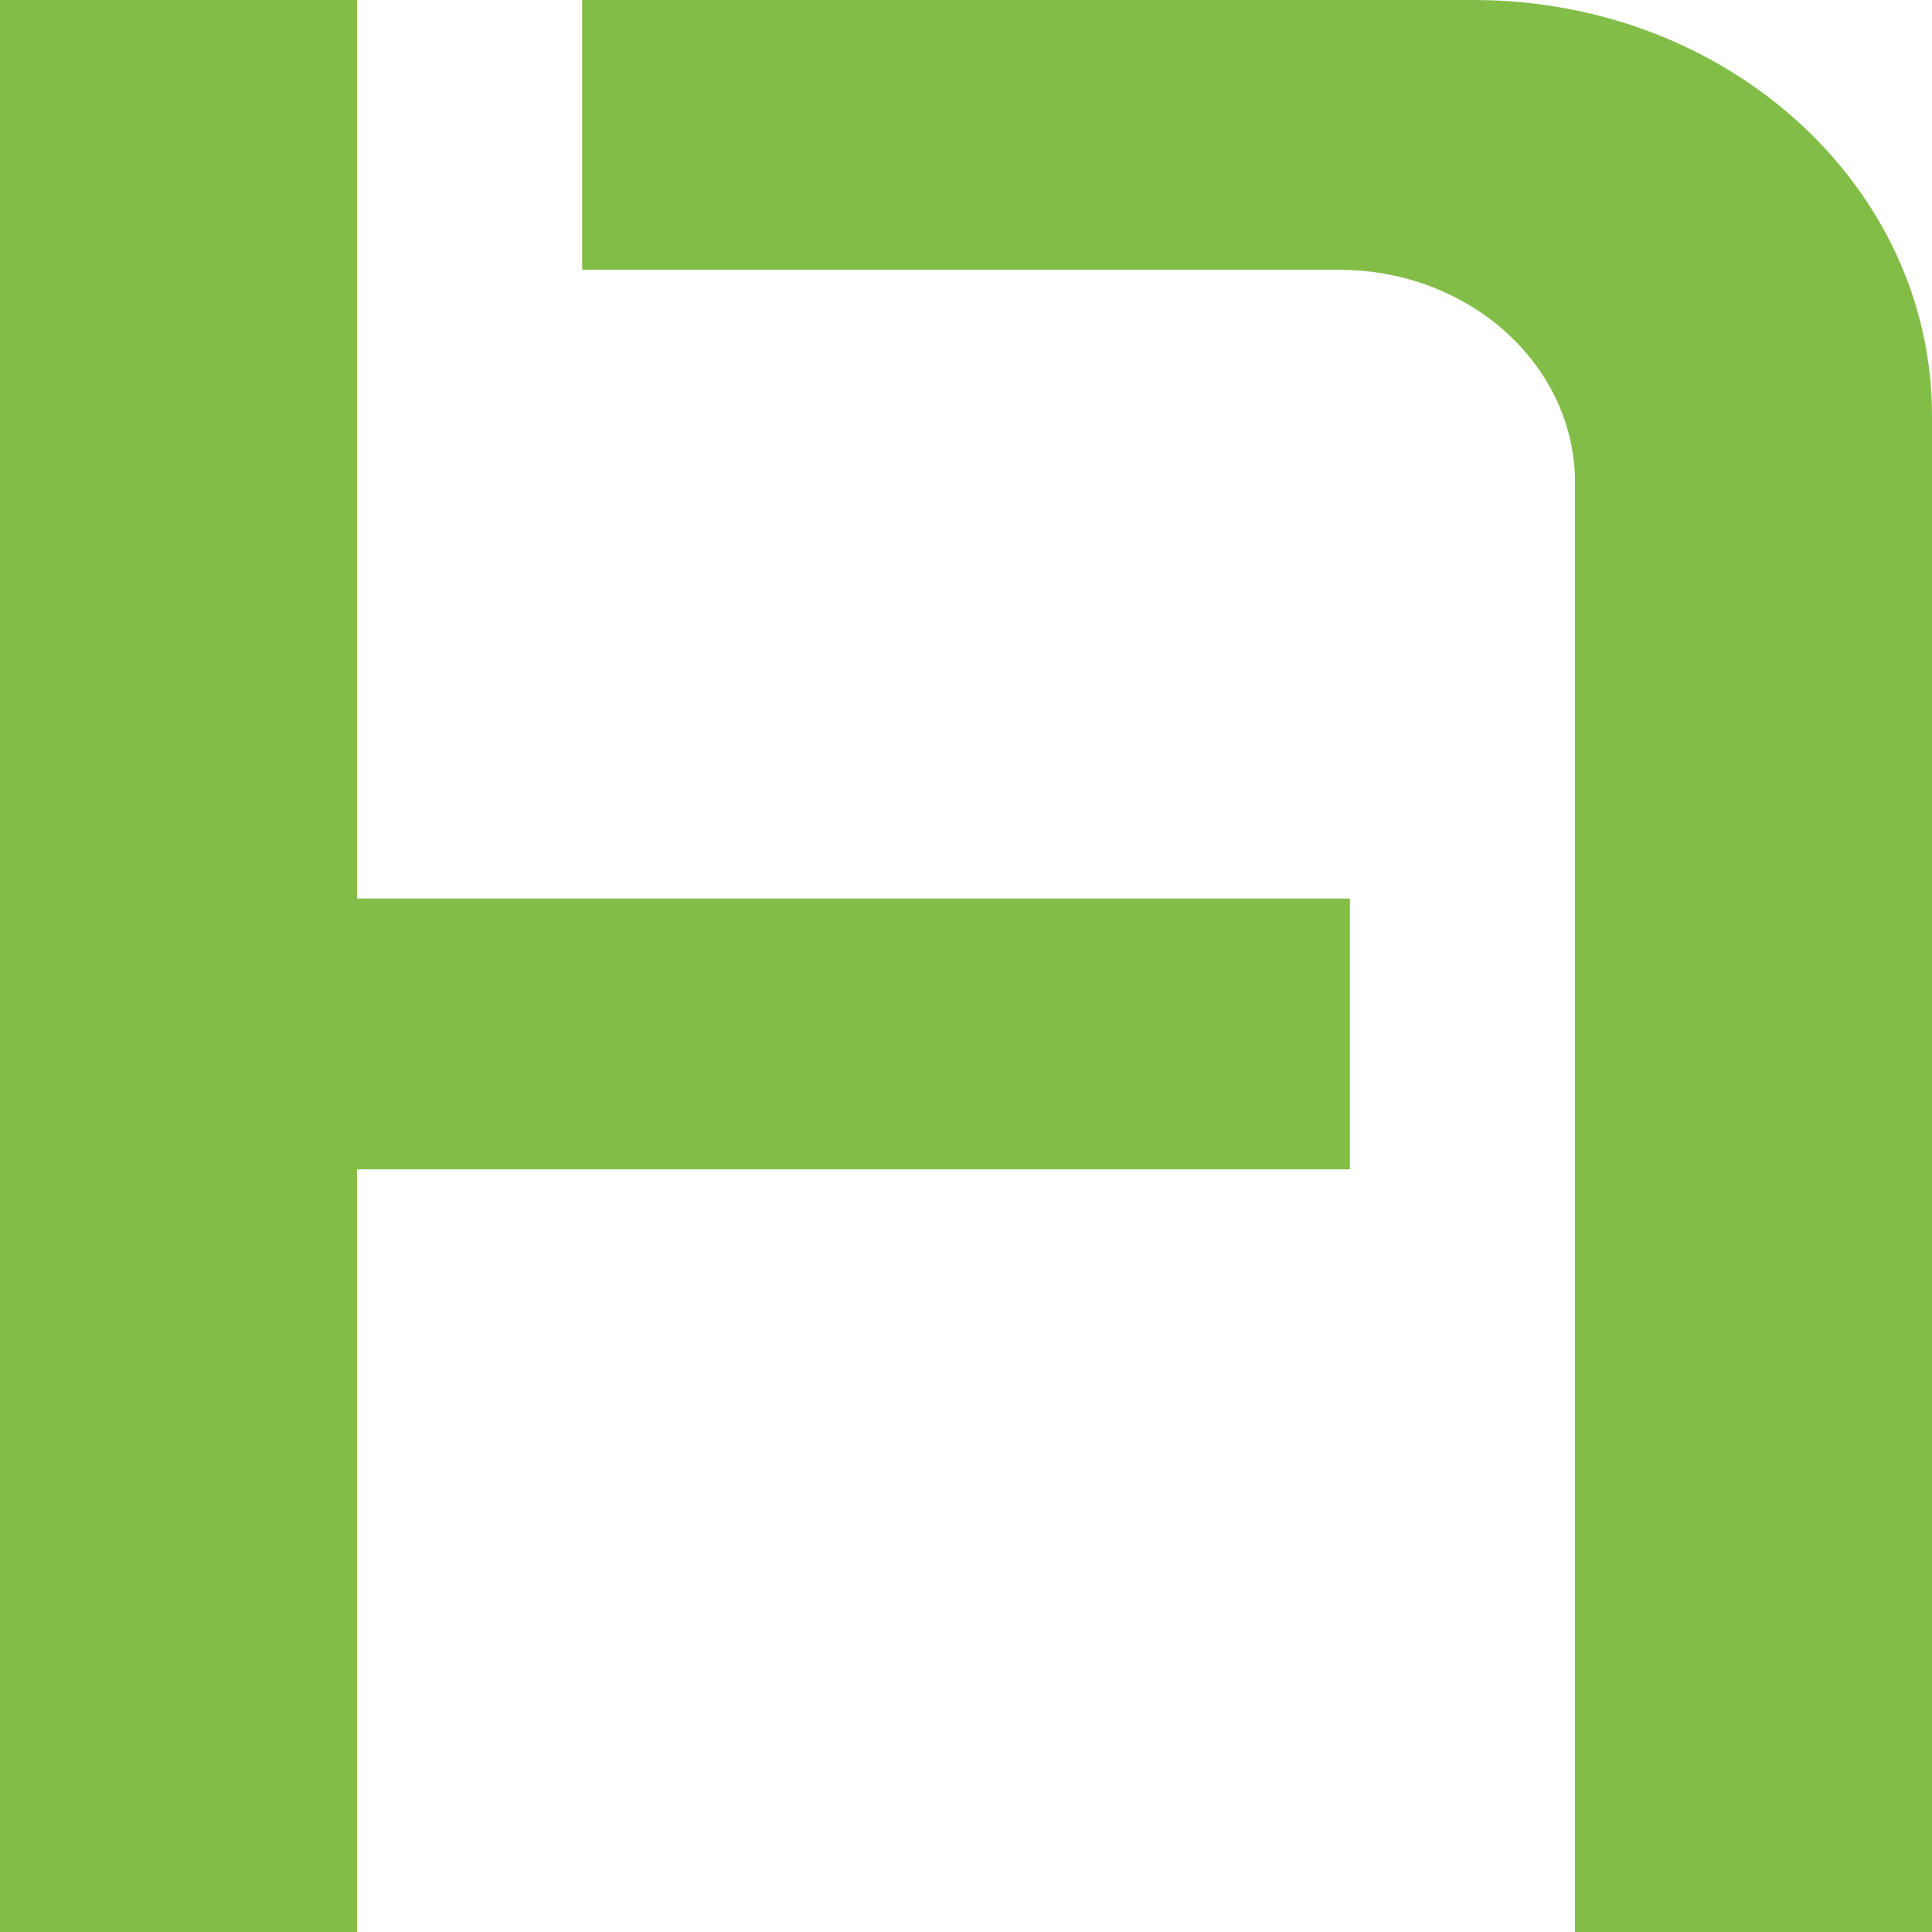 <?xml version="1.0" encoding="utf-8"?>
<!-- Generator: Adobe Illustrator 27.8.0, SVG Export Plug-In . SVG Version: 6.00 Build 0)  -->
<svg version="1.1" id="Calque_1" xmlns="http://www.w3.org/2000/svg" xmlns:xlink="http://www.w3.org/1999/xlink" x="0px" y="0px"
	 viewBox="0 0 190.5 190.5" style="enable-background:new 0 0 190.5 190.5;" xml:space="preserve">
<style type="text/css">
	.st0{fill-rule:evenodd;clip-rule:evenodd;fill:#82BD48;}
</style>
<g>
	<path class="st0" d="M145.3,0c25,0,45.2,18.3,45.2,41v149.5h-35.2V47.6c0-11.6-10.4-21-23.3-21H57.4V0H145.3z"/>
	<polygon class="st0" points="35.2,88.6 133.1,88.6 133.1,115.3 35.2,115.3 35.2,190.5 0,190.5 0,0 35.2,0 	"/>
</g>
</svg>
